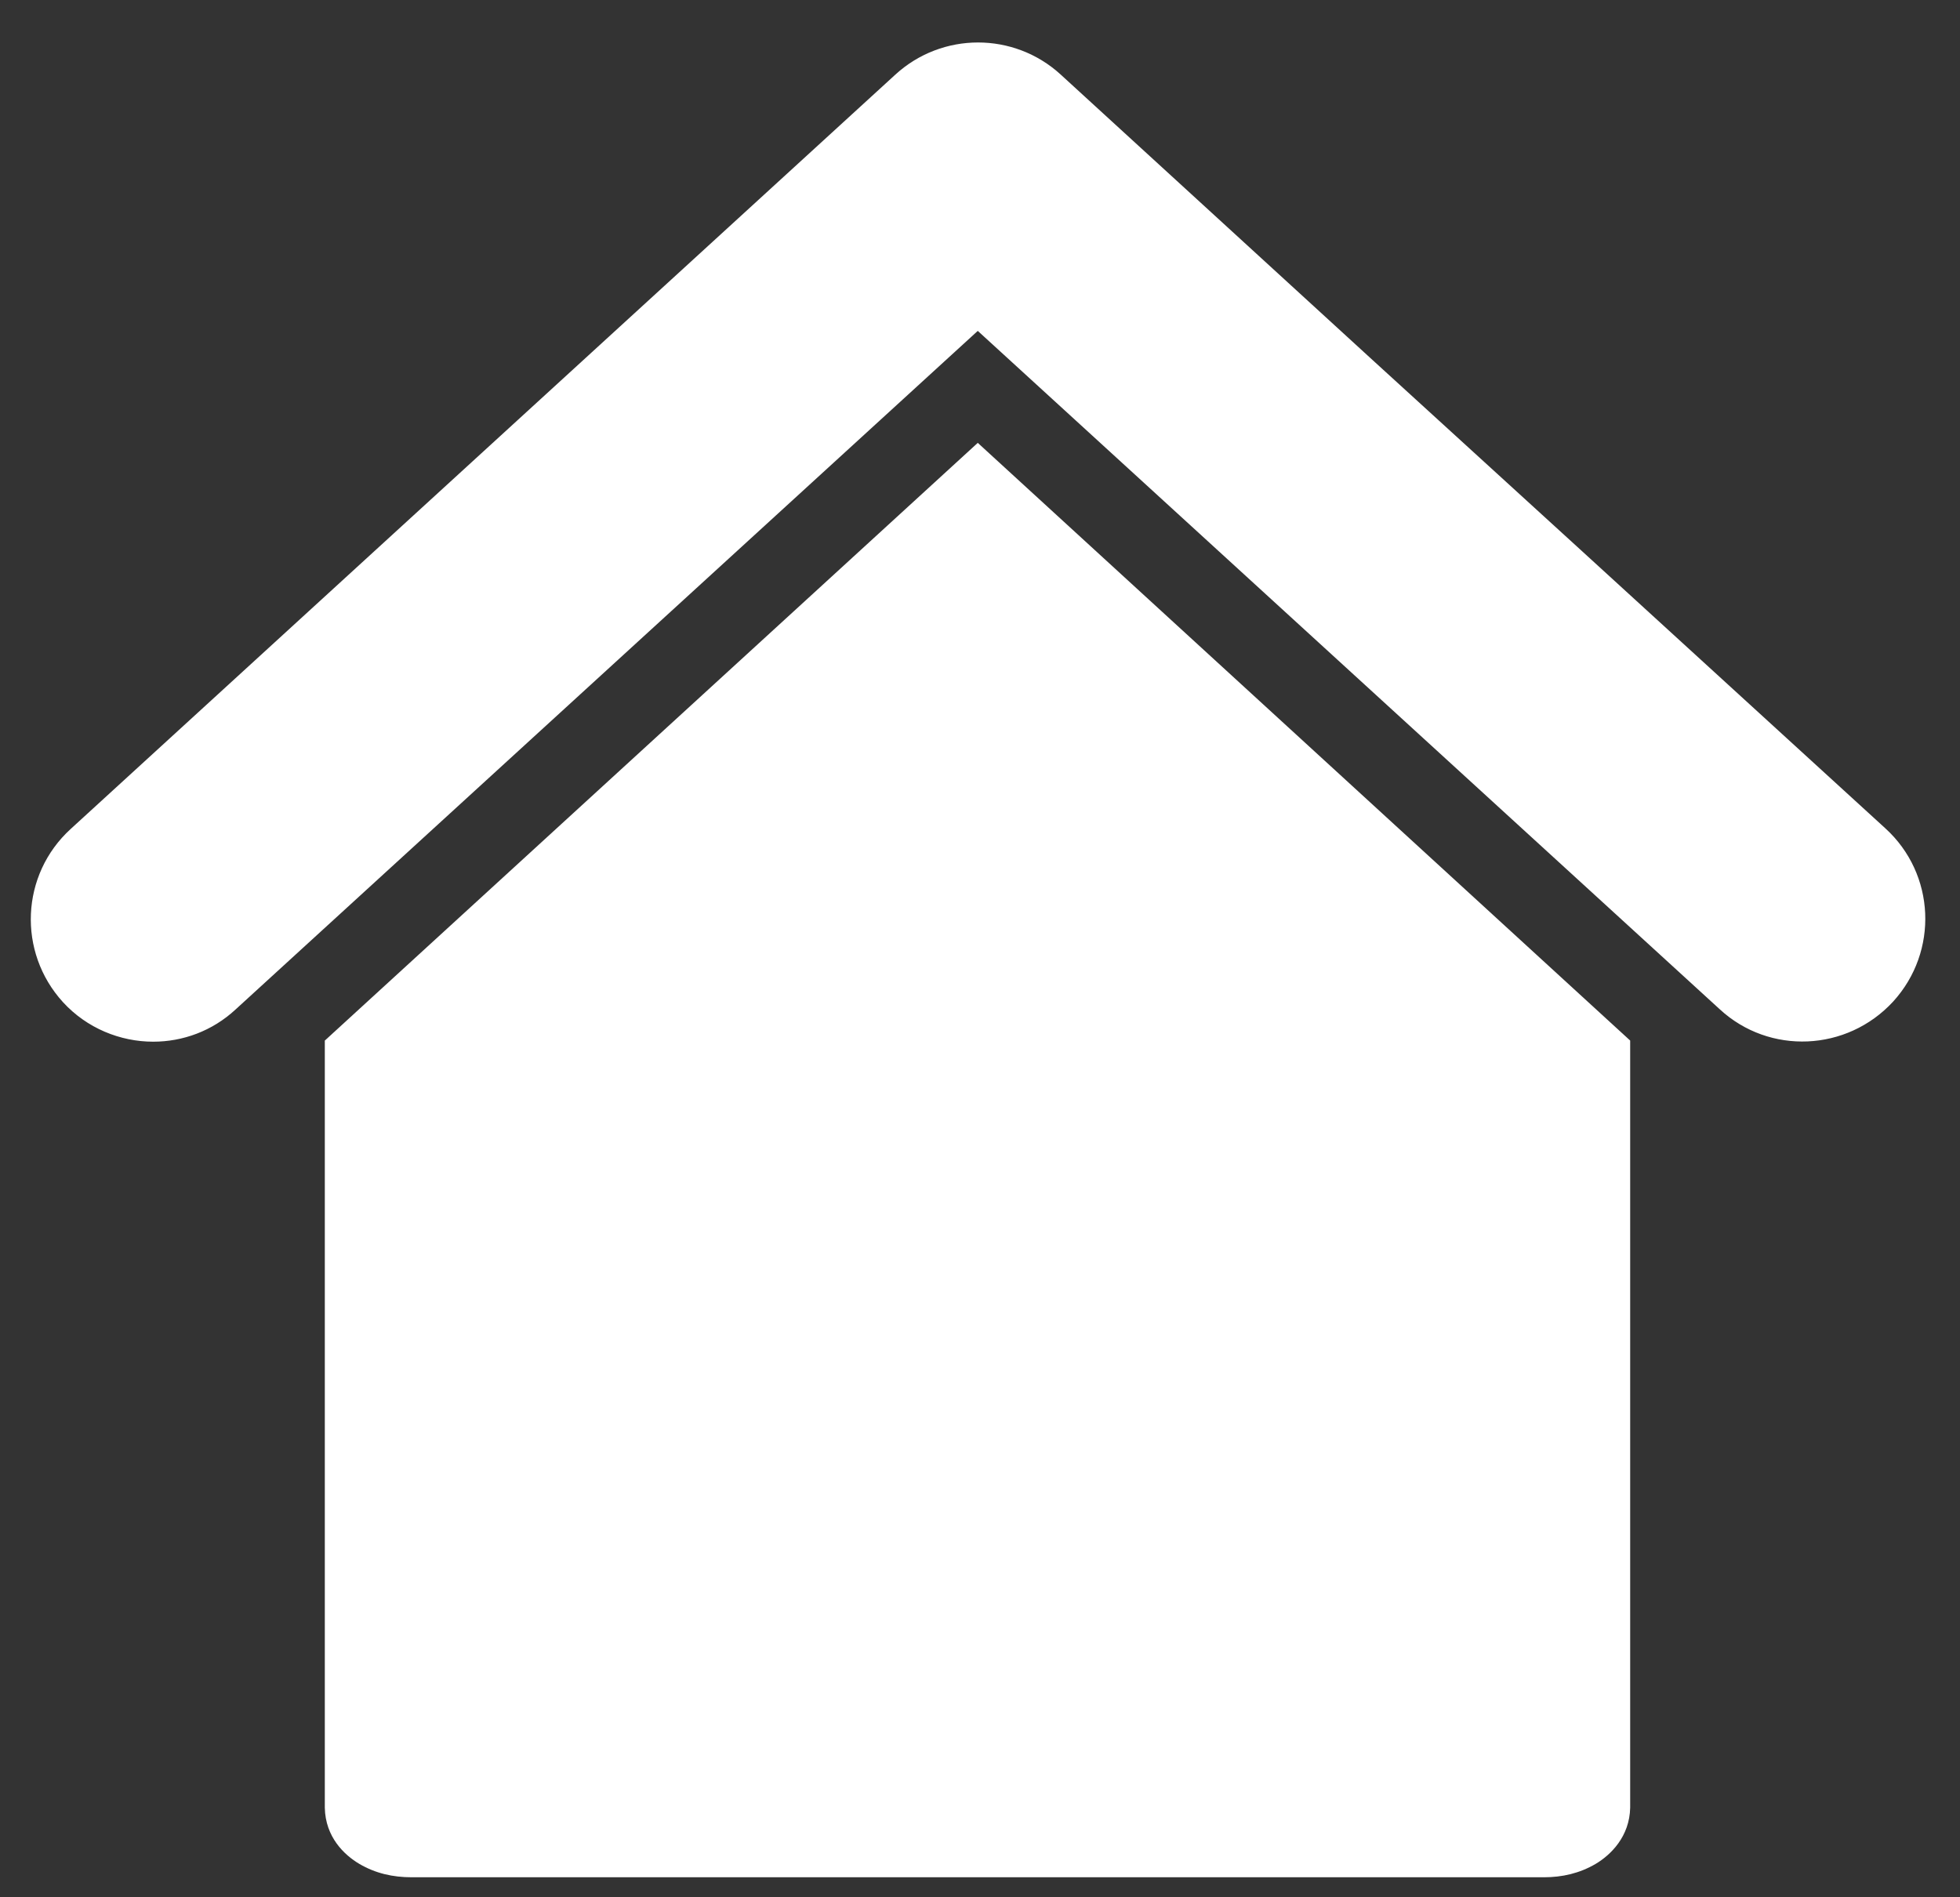 <?xml version="1.0" encoding="utf-8"?>
<!-- Generator: Adobe Illustrator 23.0.3, SVG Export Plug-In . SVG Version: 6.00 Build 0)  -->
<svg version="1.1" id="Calque_1" xmlns="http://www.w3.org/2000/svg" xmlns:xlink="http://www.w3.org/1999/xlink" x="0px" y="0px"
	 width="351.8px" height="340.6px" viewBox="0 0 351.8 340.6" style="enable-background:new 0 0 351.8 340.6;" xml:space="preserve"
	>
<rect x="0" y="0" width="351.8" height="340.6" fill="#333333" stroke="none"/>
<style type="text/css">
	.st0{fill:#FFFFFF;}
</style>
<g>
	<path class="st0" d="M214.7,337h62.4c3.3,0,6.4-0.7,9.3-2.4c2.7-1.6,6.1-4.9,6.2-10.1V186.8L175.5,79.5L58.3,186.8v137.7
		c0.1,5.3,3.5,8.5,6.2,10.1c2.9,1.7,6,2.4,9.4,2.4l62.4,0"/>
	<path class="st0" d="M246,64.3l-55.6-50.9c-8.4-7.7-21.3-7.7-29.7,0l-148,135.4c-9,8.2-9.6,22.1-1.4,31.1
		c4.3,4.7,10.3,7.1,16.2,7.1c5.3,0,10.6-1.9,14.8-5.8L175.5,59.4l133.2,121.8c8.9,8.2,22.8,7.6,31.1-1.4c8.2-9,7.6-22.9-1.4-31.1
		l-54.6-49.9L246,64.3z"/>
</g>
</svg>

